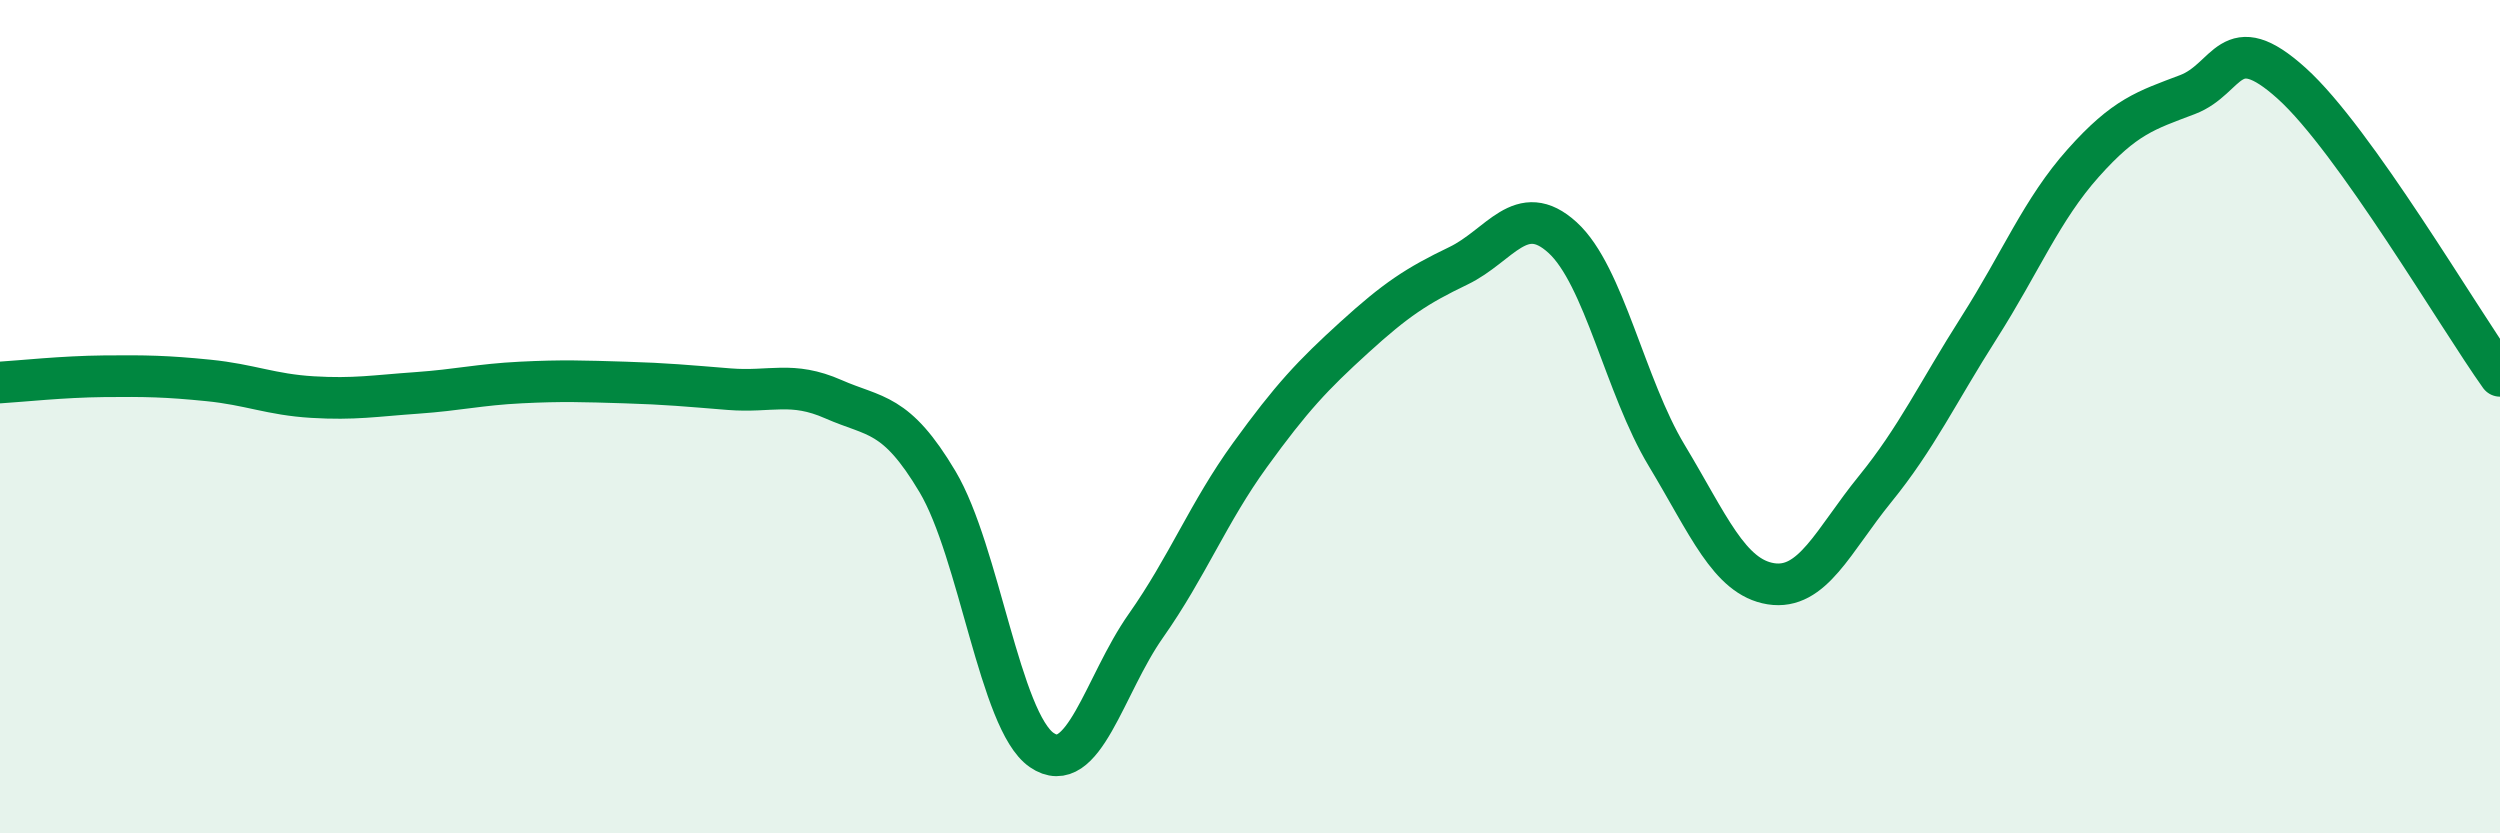 
    <svg width="60" height="20" viewBox="0 0 60 20" xmlns="http://www.w3.org/2000/svg">
      <path
        d="M 0,9.18 C 0.5,9.15 1.5,9.04 2.5,9.03 C 3.5,9.02 4,9.03 5,9.13 C 6,9.23 6.5,9.47 7.5,9.53 C 8.5,9.59 9,9.5 10,9.43 C 11,9.36 11.5,9.23 12.5,9.18 C 13.5,9.13 14,9.15 15,9.18 C 16,9.21 16.5,9.26 17.5,9.34 C 18.5,9.42 19,9.14 20,9.58 C 21,10.02 21.5,9.88 22.5,11.56 C 23.5,13.24 24,17.31 25,18 C 26,18.69 26.5,16.44 27.5,15.02 C 28.5,13.6 29,12.3 30,10.92 C 31,9.54 31.5,9.01 32.5,8.1 C 33.5,7.19 34,6.86 35,6.38 C 36,5.9 36.5,4.79 37.5,5.7 C 38.5,6.61 39,9.27 40,10.93 C 41,12.59 41.5,13.85 42.5,14.01 C 43.5,14.17 44,12.97 45,11.74 C 46,10.51 46.5,9.43 47.5,7.86 C 48.5,6.29 49,5.03 50,3.91 C 51,2.79 51.5,2.65 52.5,2.27 C 53.5,1.89 53.5,0.65 55,2 C 56.5,3.35 59,7.62 60,9.02L60 20L0 20Z"
        fill="#008740"
        opacity="0.1"
        stroke-linecap="round"
        stroke-linejoin="round"
      />
      <path
        d="M 0,9.18 C 0.5,9.15 1.5,9.04 2.5,9.03 C 3.5,9.02 4,9.03 5,9.13 C 6,9.23 6.5,9.47 7.5,9.53 C 8.5,9.59 9,9.5 10,9.43 C 11,9.36 11.5,9.23 12.5,9.18 C 13.5,9.13 14,9.15 15,9.18 C 16,9.21 16.5,9.26 17.5,9.34 C 18.5,9.42 19,9.14 20,9.58 C 21,10.02 21.5,9.88 22.5,11.56 C 23.5,13.24 24,17.31 25,18 C 26,18.69 26.5,16.44 27.5,15.02 C 28.5,13.6 29,12.3 30,10.92 C 31,9.54 31.5,9.01 32.5,8.1 C 33.5,7.19 34,6.86 35,6.38 C 36,5.9 36.5,4.79 37.5,5.7 C 38.5,6.61 39,9.27 40,10.93 C 41,12.59 41.5,13.85 42.5,14.01 C 43.5,14.17 44,12.97 45,11.74 C 46,10.51 46.5,9.43 47.5,7.86 C 48.5,6.29 49,5.03 50,3.91 C 51,2.79 51.5,2.65 52.5,2.27 C 53.5,1.89 53.5,0.65 55,2 C 56.5,3.35 59,7.62 60,9.02"
        stroke="#008740"
        stroke-width="1"
        fill="none"
        stroke-linecap="round"
        stroke-linejoin="round"
      />
    </svg>
  